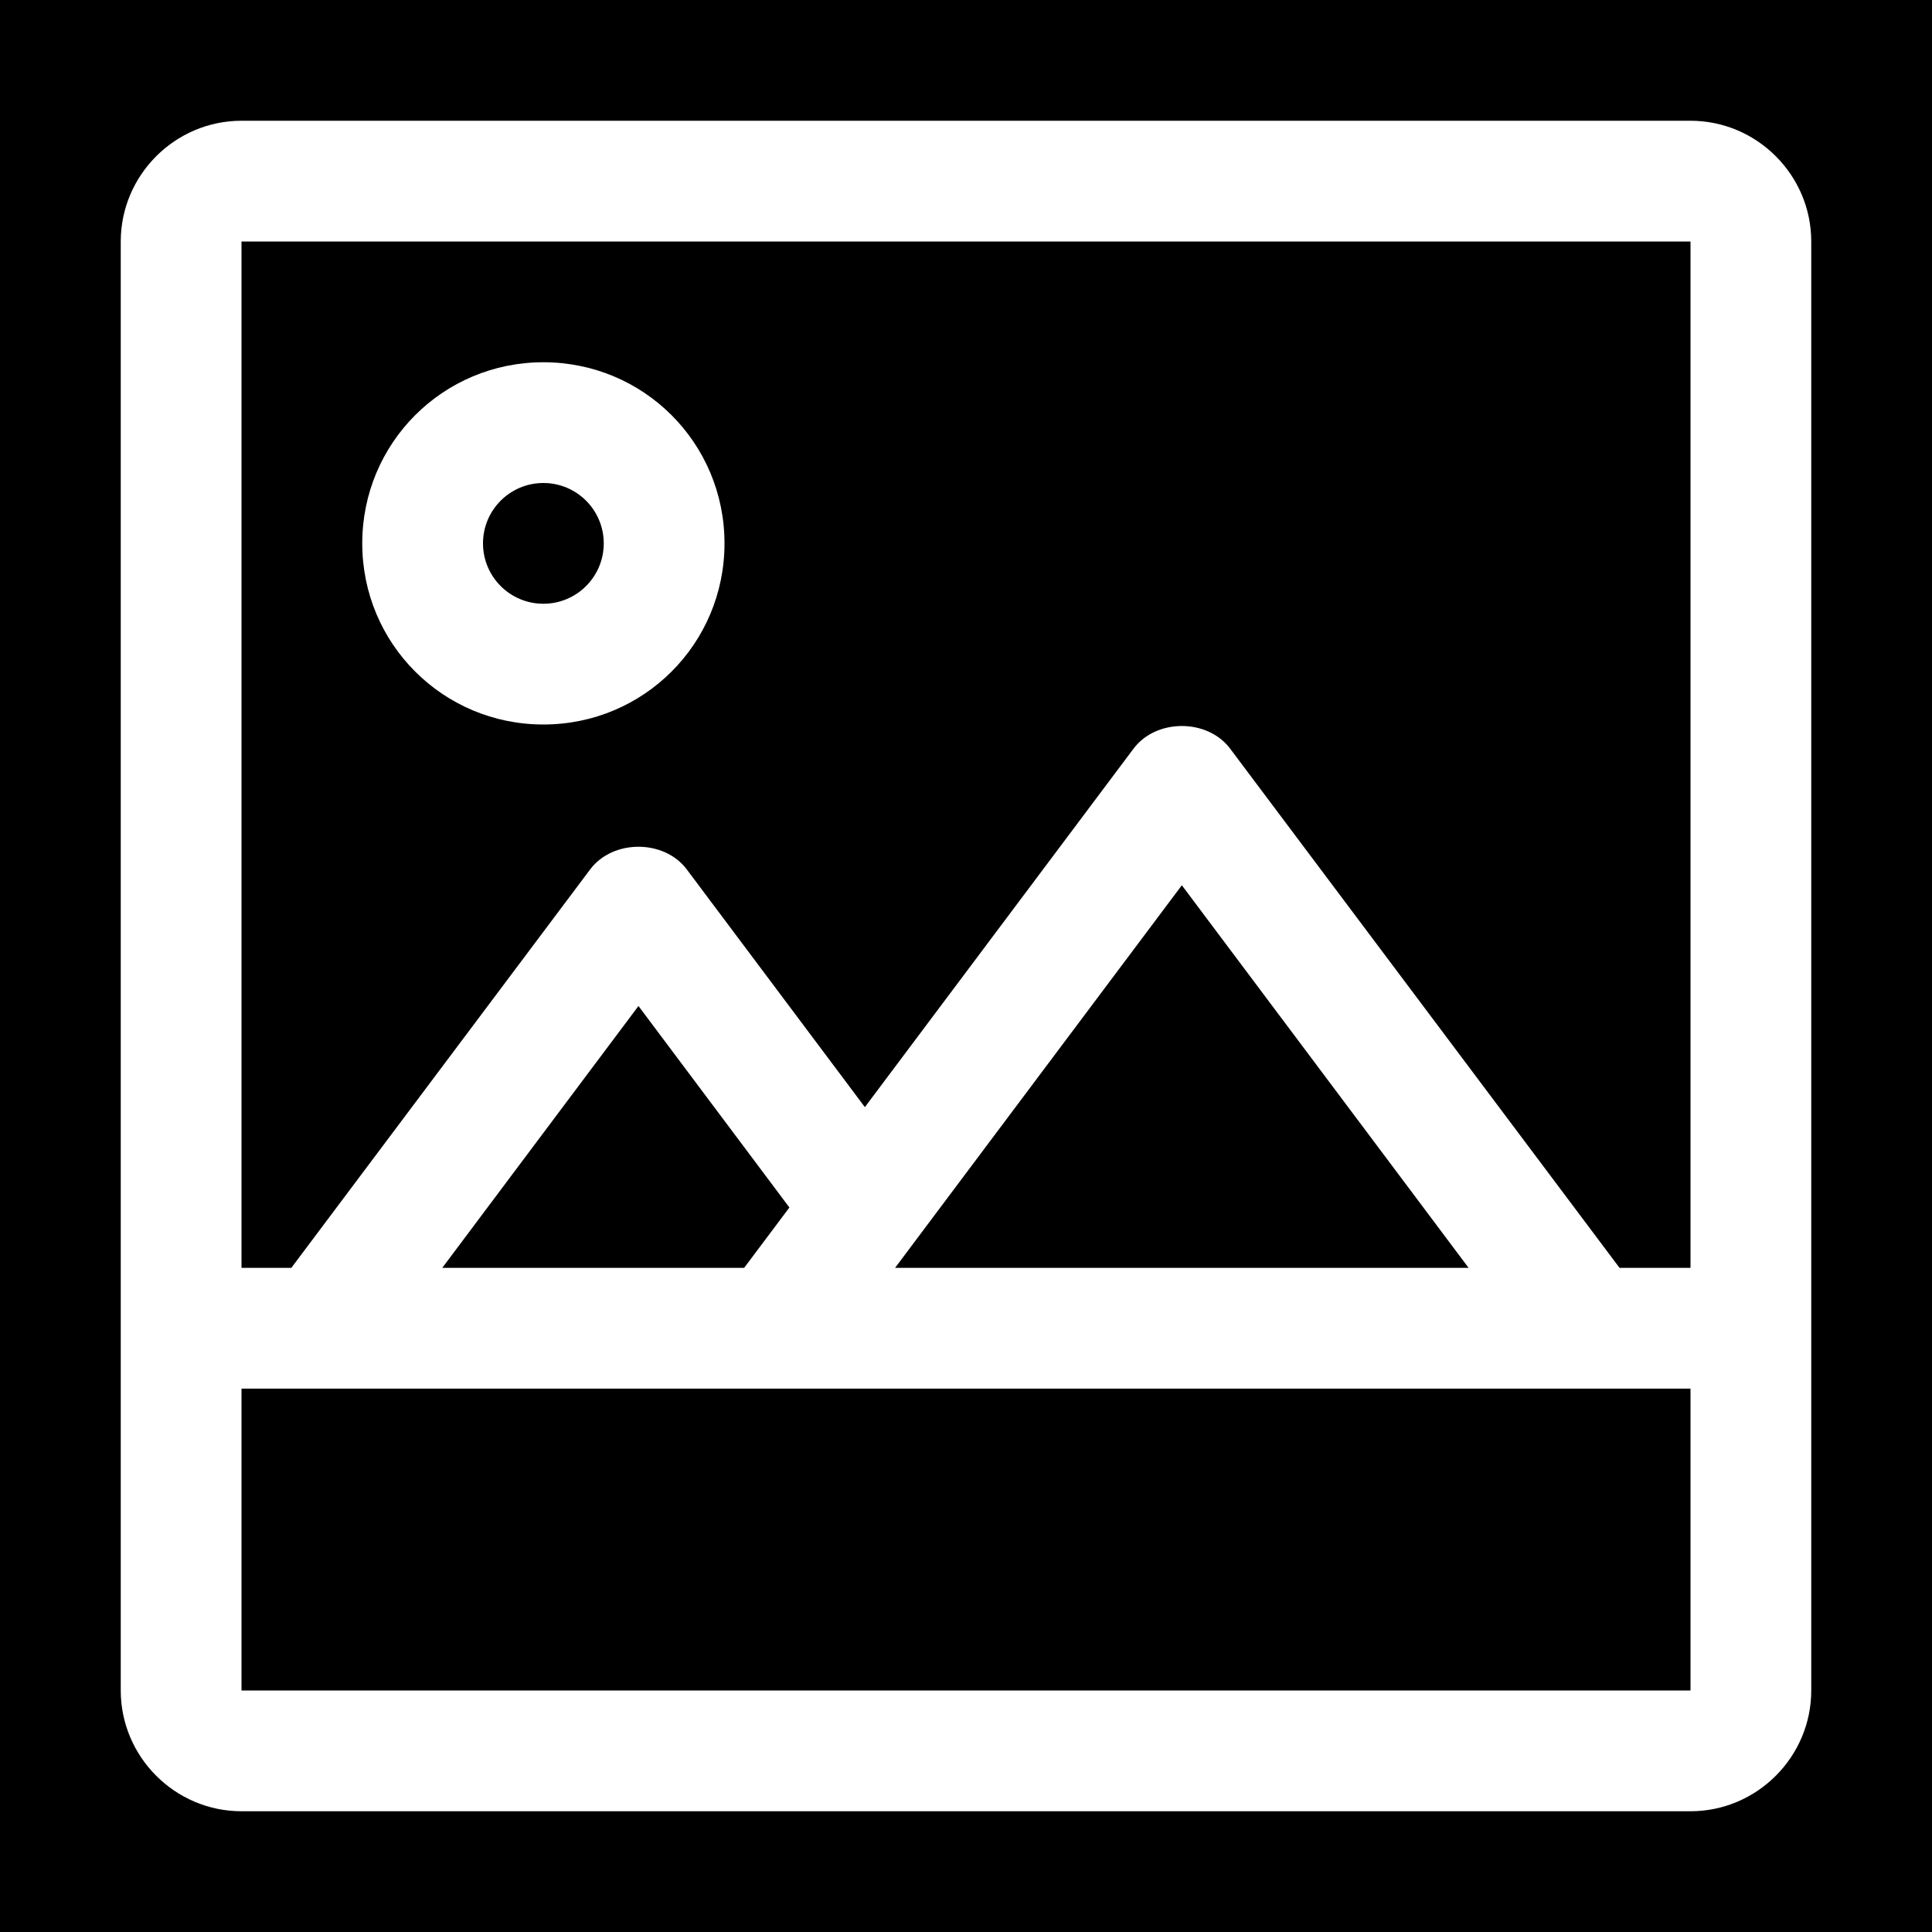 <?xml version="1.0" encoding="UTF-8"?> <!-- Generator: Adobe Illustrator 23.0.6, SVG Export Plug-In . SVG Version: 6.00 Build 0) --> <svg xmlns="http://www.w3.org/2000/svg" xmlns:xlink="http://www.w3.org/1999/xlink" version="1.2" id="Layer_1" x="0px" y="0px" width="256px" height="256px" viewBox="0 0 256 256" xml:space="preserve"> <path d="M32,32v136h6.6l39.6-52.8c3-4,9.8-4,12.8,0l23.6,31.5l35.6-47.5c3-4,9.8-4,12.8,0l51.6,68.8h9.4V32H32z M72,96 c-13.3,0-24-10.7-24-24c0-13.3,10.7-24,24-24c13.3,0,24,10.7,24,24C96,85.3,85.3,96,72,96z"></path> <circle cx="72" cy="72" r="8"></circle> <path d="M0,0v256h256V0H0z M240,224c0,8.8-7.2,16-16,16H32c-8.8,0-16-7.2-16-16V32c0-8.8,7.2-16,16-16h192c8.8,0,16,7.2,16,16V224z"></path> <rect x="32" y="184" width="192" height="40"></rect> <polygon points="58.6,168 84.6,133.3 104.6,160 98.6,168 "></polygon> <polygon points="118.6,168 156.6,117.3 194.6,168 "></polygon> </svg> 